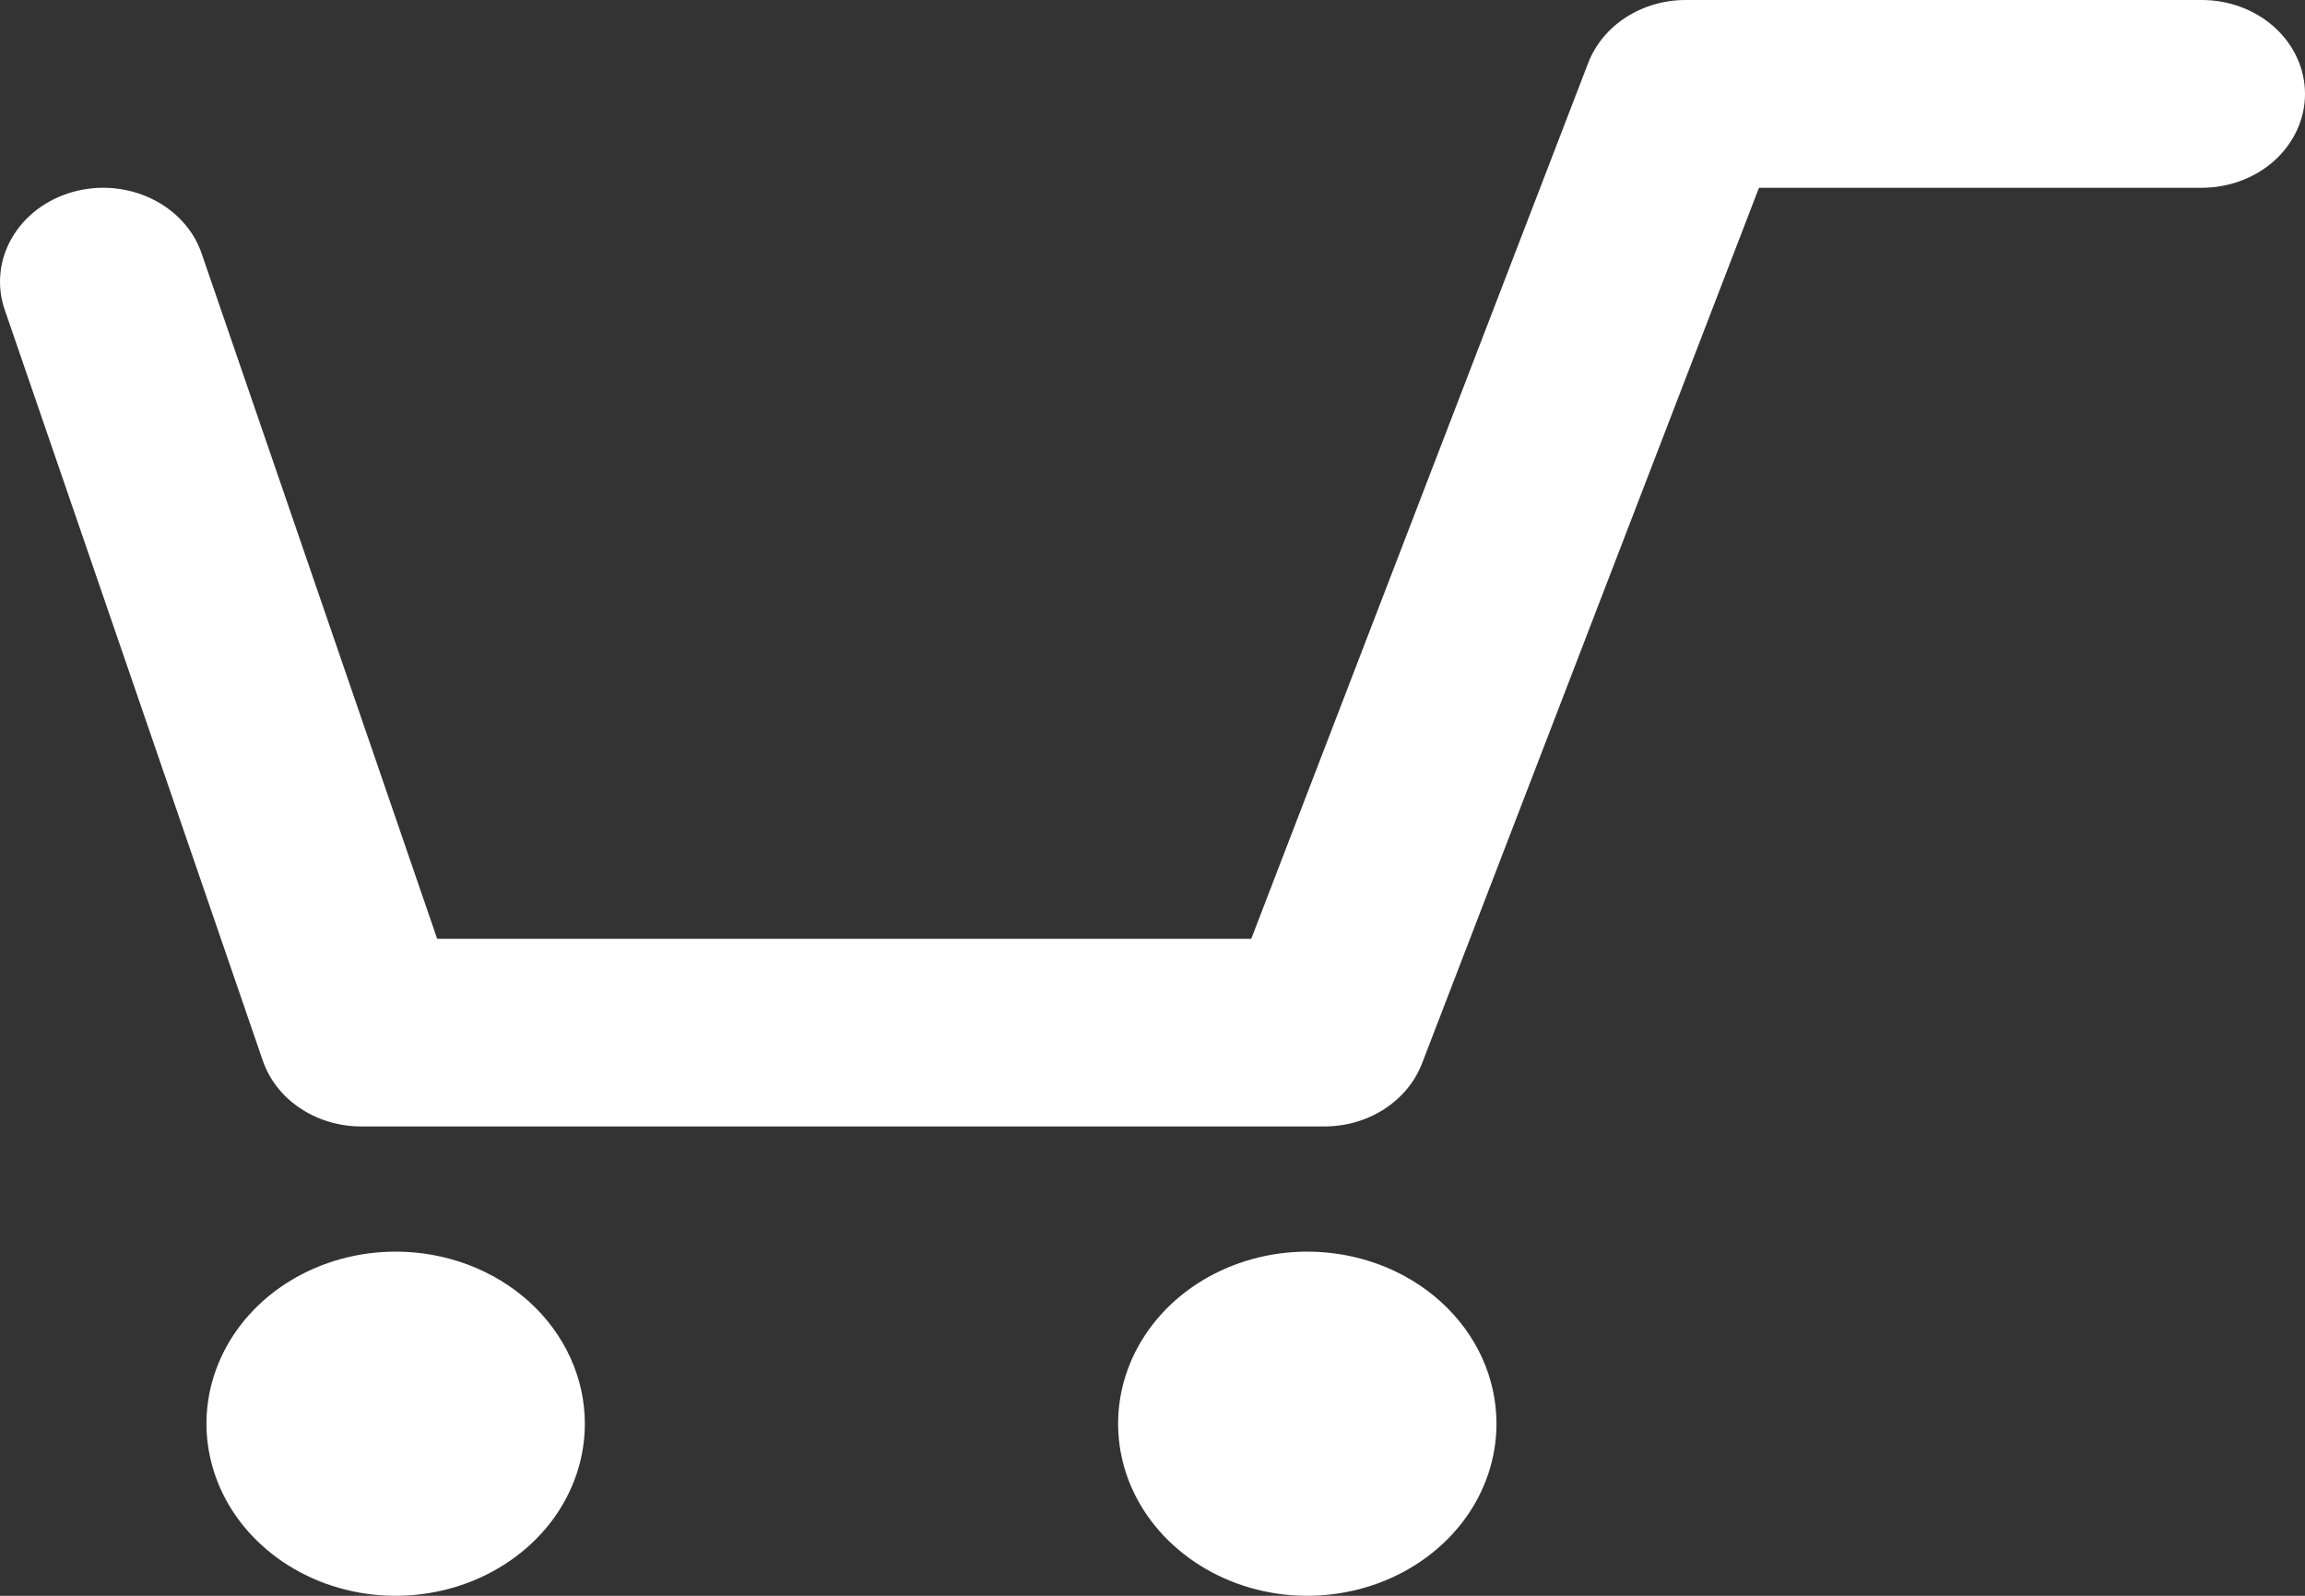 <svg width="26" height="18" viewBox="0 0 26 18" fill="none" xmlns="http://www.w3.org/2000/svg">
<rect x="0" y="0" width="26" height="18" fill="#333333" stroke="none"/>
<path d="M19.015 4.45903e-08C18.773 -6.36868e-05 18.538 0.068 18.341 0.195C18.144 0.322 17.995 0.502 17.915 0.709L14.114 10.589H4.931L2.275 2.861C2.23 2.728 2.156 2.605 2.058 2.498C1.96 2.391 1.84 2.303 1.704 2.239C1.569 2.174 1.421 2.135 1.268 2.122C1.116 2.11 0.963 2.125 0.817 2.166C0.671 2.208 0.535 2.275 0.418 2.364C0.301 2.453 0.204 2.562 0.133 2.686C0.062 2.809 0.018 2.944 0.005 3.082C-0.009 3.221 0.007 3.36 0.053 3.493L2.964 11.963C3.038 12.178 3.185 12.367 3.385 12.5C3.585 12.634 3.827 12.706 4.075 12.706H14.94C15.181 12.706 15.417 12.638 15.613 12.511C15.81 12.384 15.959 12.205 16.039 11.998L19.841 2.118H24.836C25.145 2.118 25.441 2.006 25.659 1.808C25.877 1.609 26 1.34 26 1.059C26 0.778 25.877 0.509 25.659 0.31C25.441 0.112 25.145 0 24.836 0L19.015 4.45903e-08ZM4.463 14.118C4.041 14.118 3.628 14.232 3.277 14.445C2.926 14.658 2.653 14.961 2.491 15.316C2.33 15.671 2.287 16.061 2.37 16.438C2.452 16.814 2.655 17.16 2.954 17.431C3.252 17.703 3.633 17.888 4.047 17.963C4.461 18.038 4.89 17.999 5.28 17.852C5.67 17.705 6.003 17.456 6.238 17.137C6.472 16.818 6.597 16.443 6.597 16.059C6.597 15.544 6.372 15.05 5.972 14.686C5.572 14.322 5.029 14.118 4.463 14.118V14.118ZM14.746 14.118C14.324 14.118 13.911 14.232 13.56 14.445C13.209 14.658 12.936 14.961 12.774 15.316C12.613 15.671 12.571 16.061 12.653 16.438C12.735 16.814 12.938 17.16 13.237 17.431C13.536 17.703 13.916 17.888 14.33 17.963C14.744 18.038 15.173 17.999 15.563 17.852C15.953 17.705 16.286 17.456 16.521 17.137C16.755 16.818 16.88 16.443 16.88 16.059C16.88 15.544 16.656 15.05 16.255 14.686C15.855 14.322 15.312 14.118 14.746 14.118H14.746Z" fill="white"/>
</svg>
